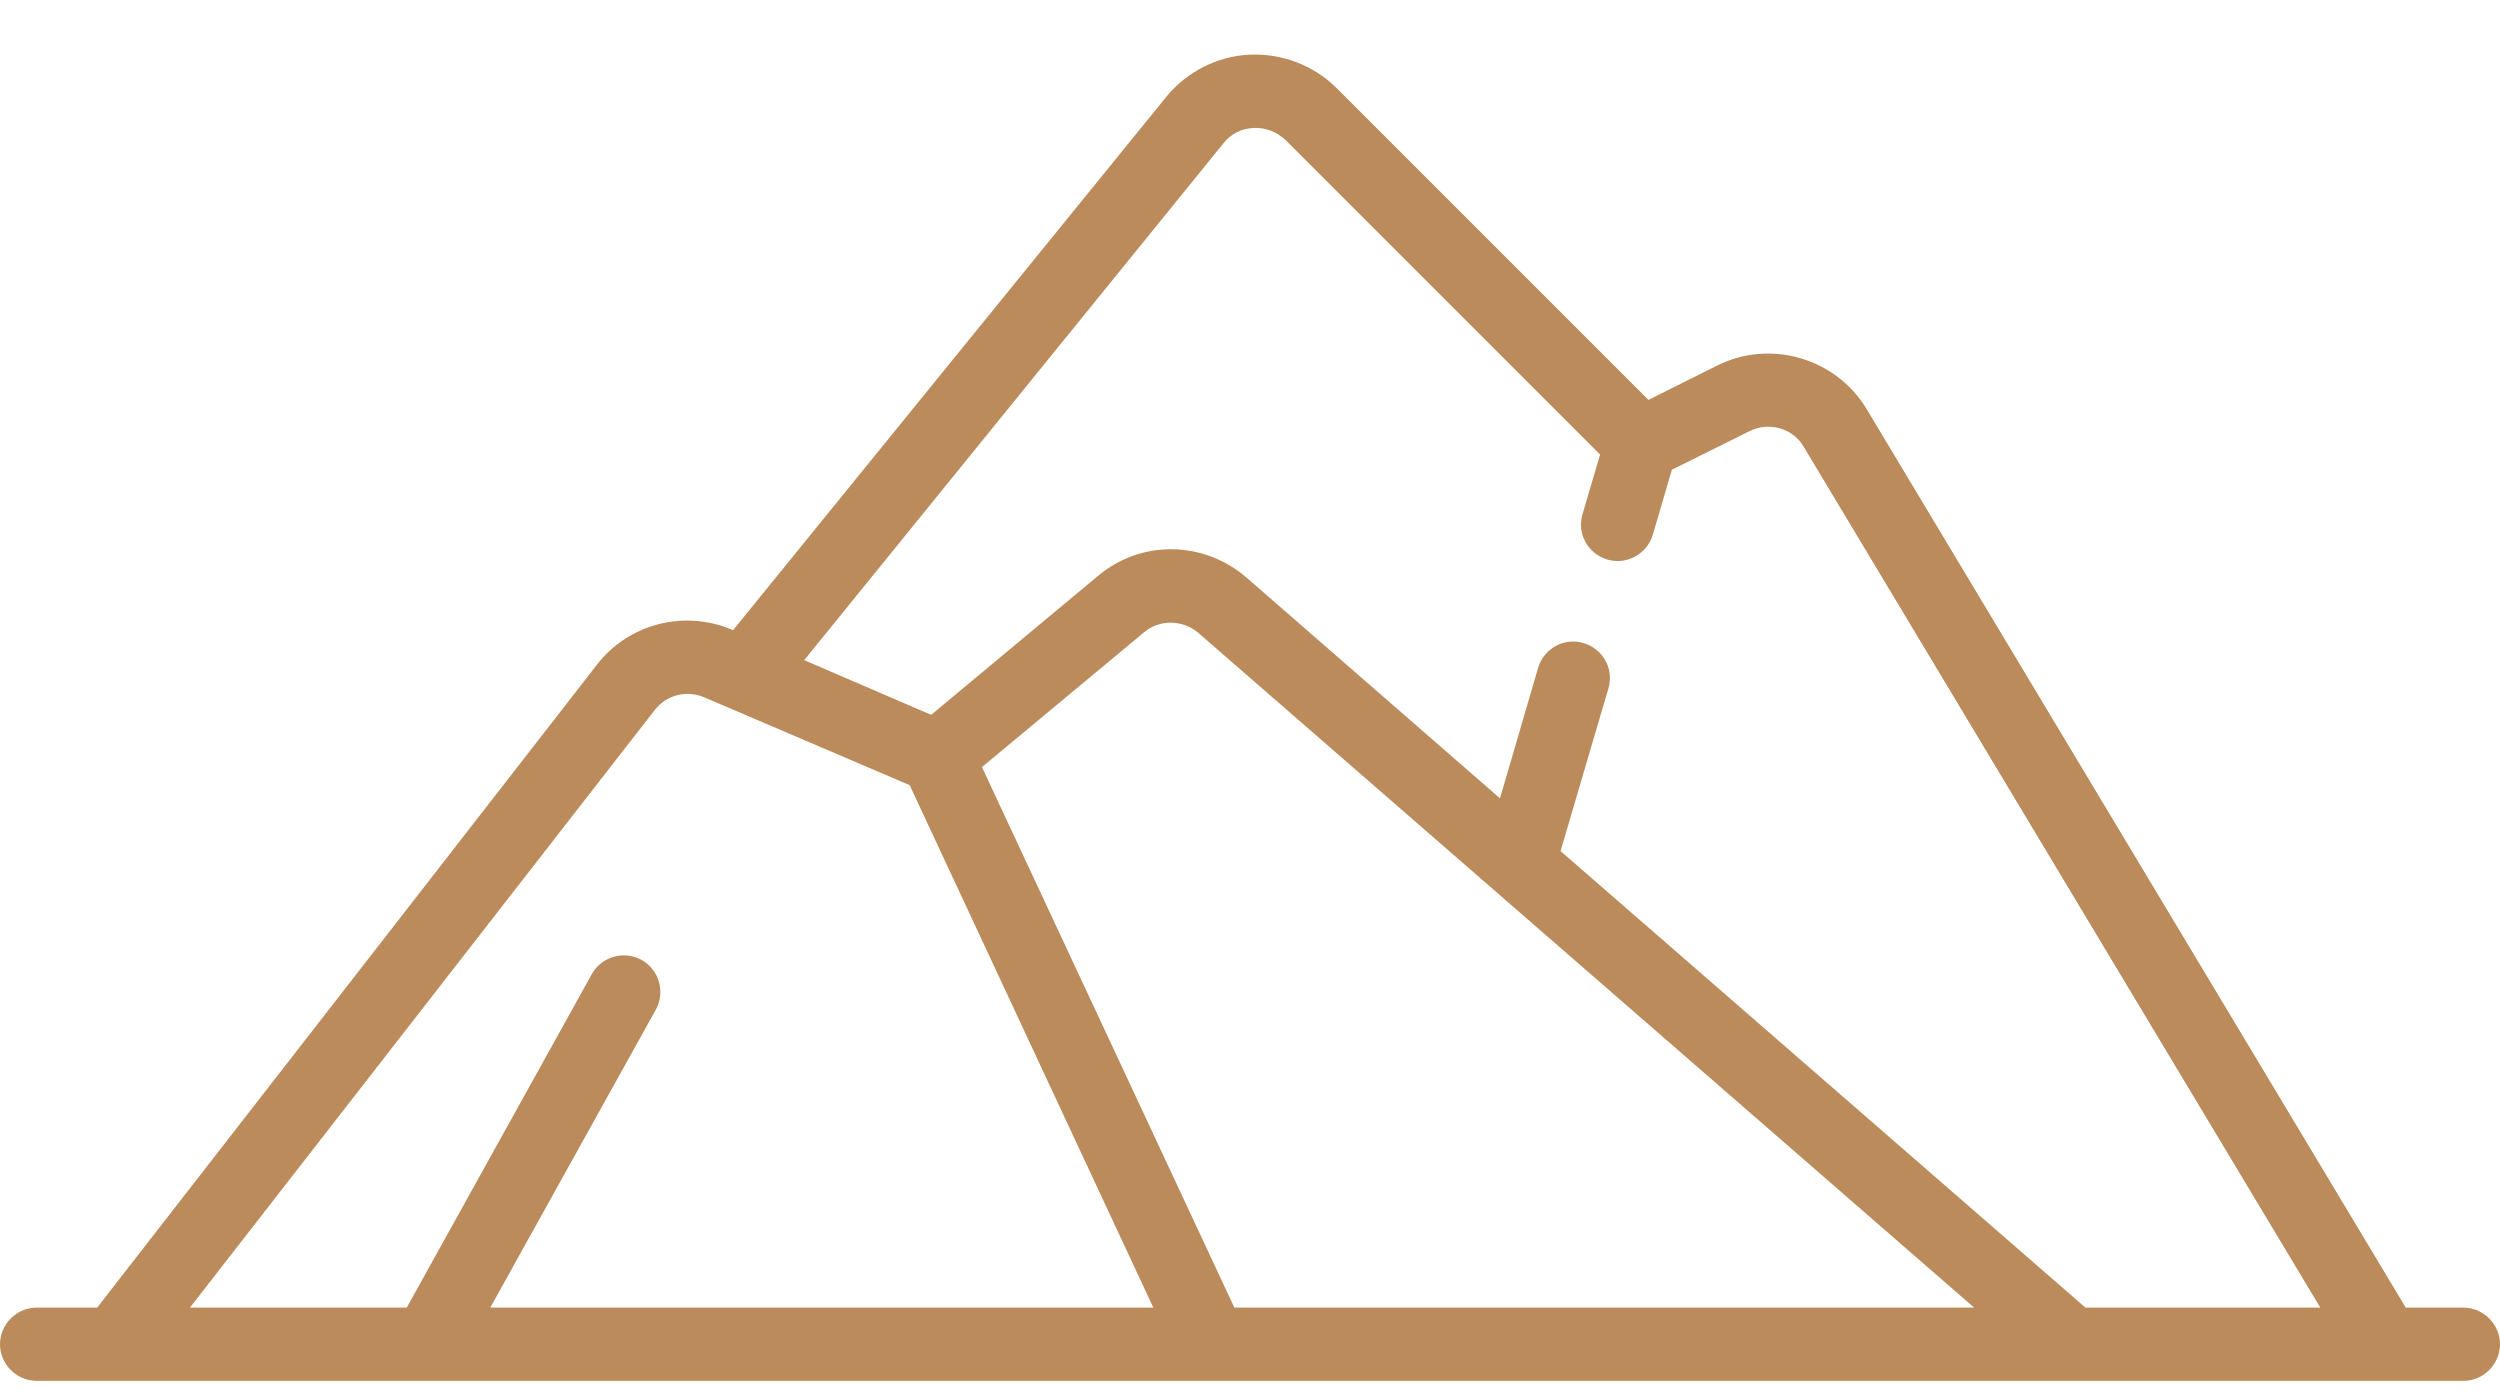 <?xml version="1.0" encoding="utf-8"?>
<!-- Generator: Adobe Illustrator 26.2.1, SVG Export Plug-In . SVG Version: 6.00 Build 0)  -->
<svg version="1.1" id="Capa_1" xmlns="http://www.w3.org/2000/svg" xmlns:xlink="http://www.w3.org/1999/xlink" x="0px" y="0px"
	 viewBox="0 0 512 285" style="enable-background:new 0 0 512 285;" xml:space="preserve">
<style type="text/css">
	.st0{fill:#BB8B5B;}
</style>
<path class="st0" d="M504.5,267.8h-11.8l-110.4-184c-6.3-10.5-19.8-14.4-30.7-8.9l-14,7l-63.8-63.8c-4.7-4.7-11.2-7.2-17.9-6.9
	c-6.6,0.3-12.9,3.5-17.1,8.7l-88.7,109.2l-0.1-0.1c-9.8-4.2-21.3-1.3-27.8,7.2L19.9,267.8H7.5c-4.1,0-7.5,3.4-7.5,7.5
	s3.4,7.5,7.5,7.5h497c4.1,0,7.5-3.4,7.5-7.5S508.6,267.8,504.5,267.8z M250.6,29.3c1.5-1.9,3.7-3,6.2-3.1c2.4-0.1,4.7,0.8,6.5,2.5
	l64.4,64.4l-3.6,12.2c-1.2,4,1.1,8.1,5.1,9.3c0.7,0.2,1.4,0.3,2.1,0.3c3.2,0,6.2-2.1,7.2-5.4l3.9-13.3l15.9-7.9
	c4-2,8.9-0.6,11.1,3.2l105.8,176.3h-48.1l-107.5-93.5l9.8-33.3c1.2-4-1.1-8.1-5.1-9.3c-4-1.2-8.1,1.1-9.3,5.1l-7.8,26.7l-51.9-45.2
	c-8.8-7.6-21.6-7.8-30.5-0.3l-34.1,28.4l-26-11.2L250.6,29.3z M252.8,267.8l-51.7-110.7l33.2-27.6c3.2-2.7,7.9-2.6,11.1,0.1
	l158.9,138.2H252.8z M134.1,145.4c2.4-3.1,6.5-4.1,10.1-2.6l42.1,18l49.9,107H100.4l33.9-61c2-3.6,0.7-8.2-2.9-10.2
	s-8.2-0.7-10.2,2.9l-37.9,68.3H38.9L134.1,145.4z"/>
</svg>
